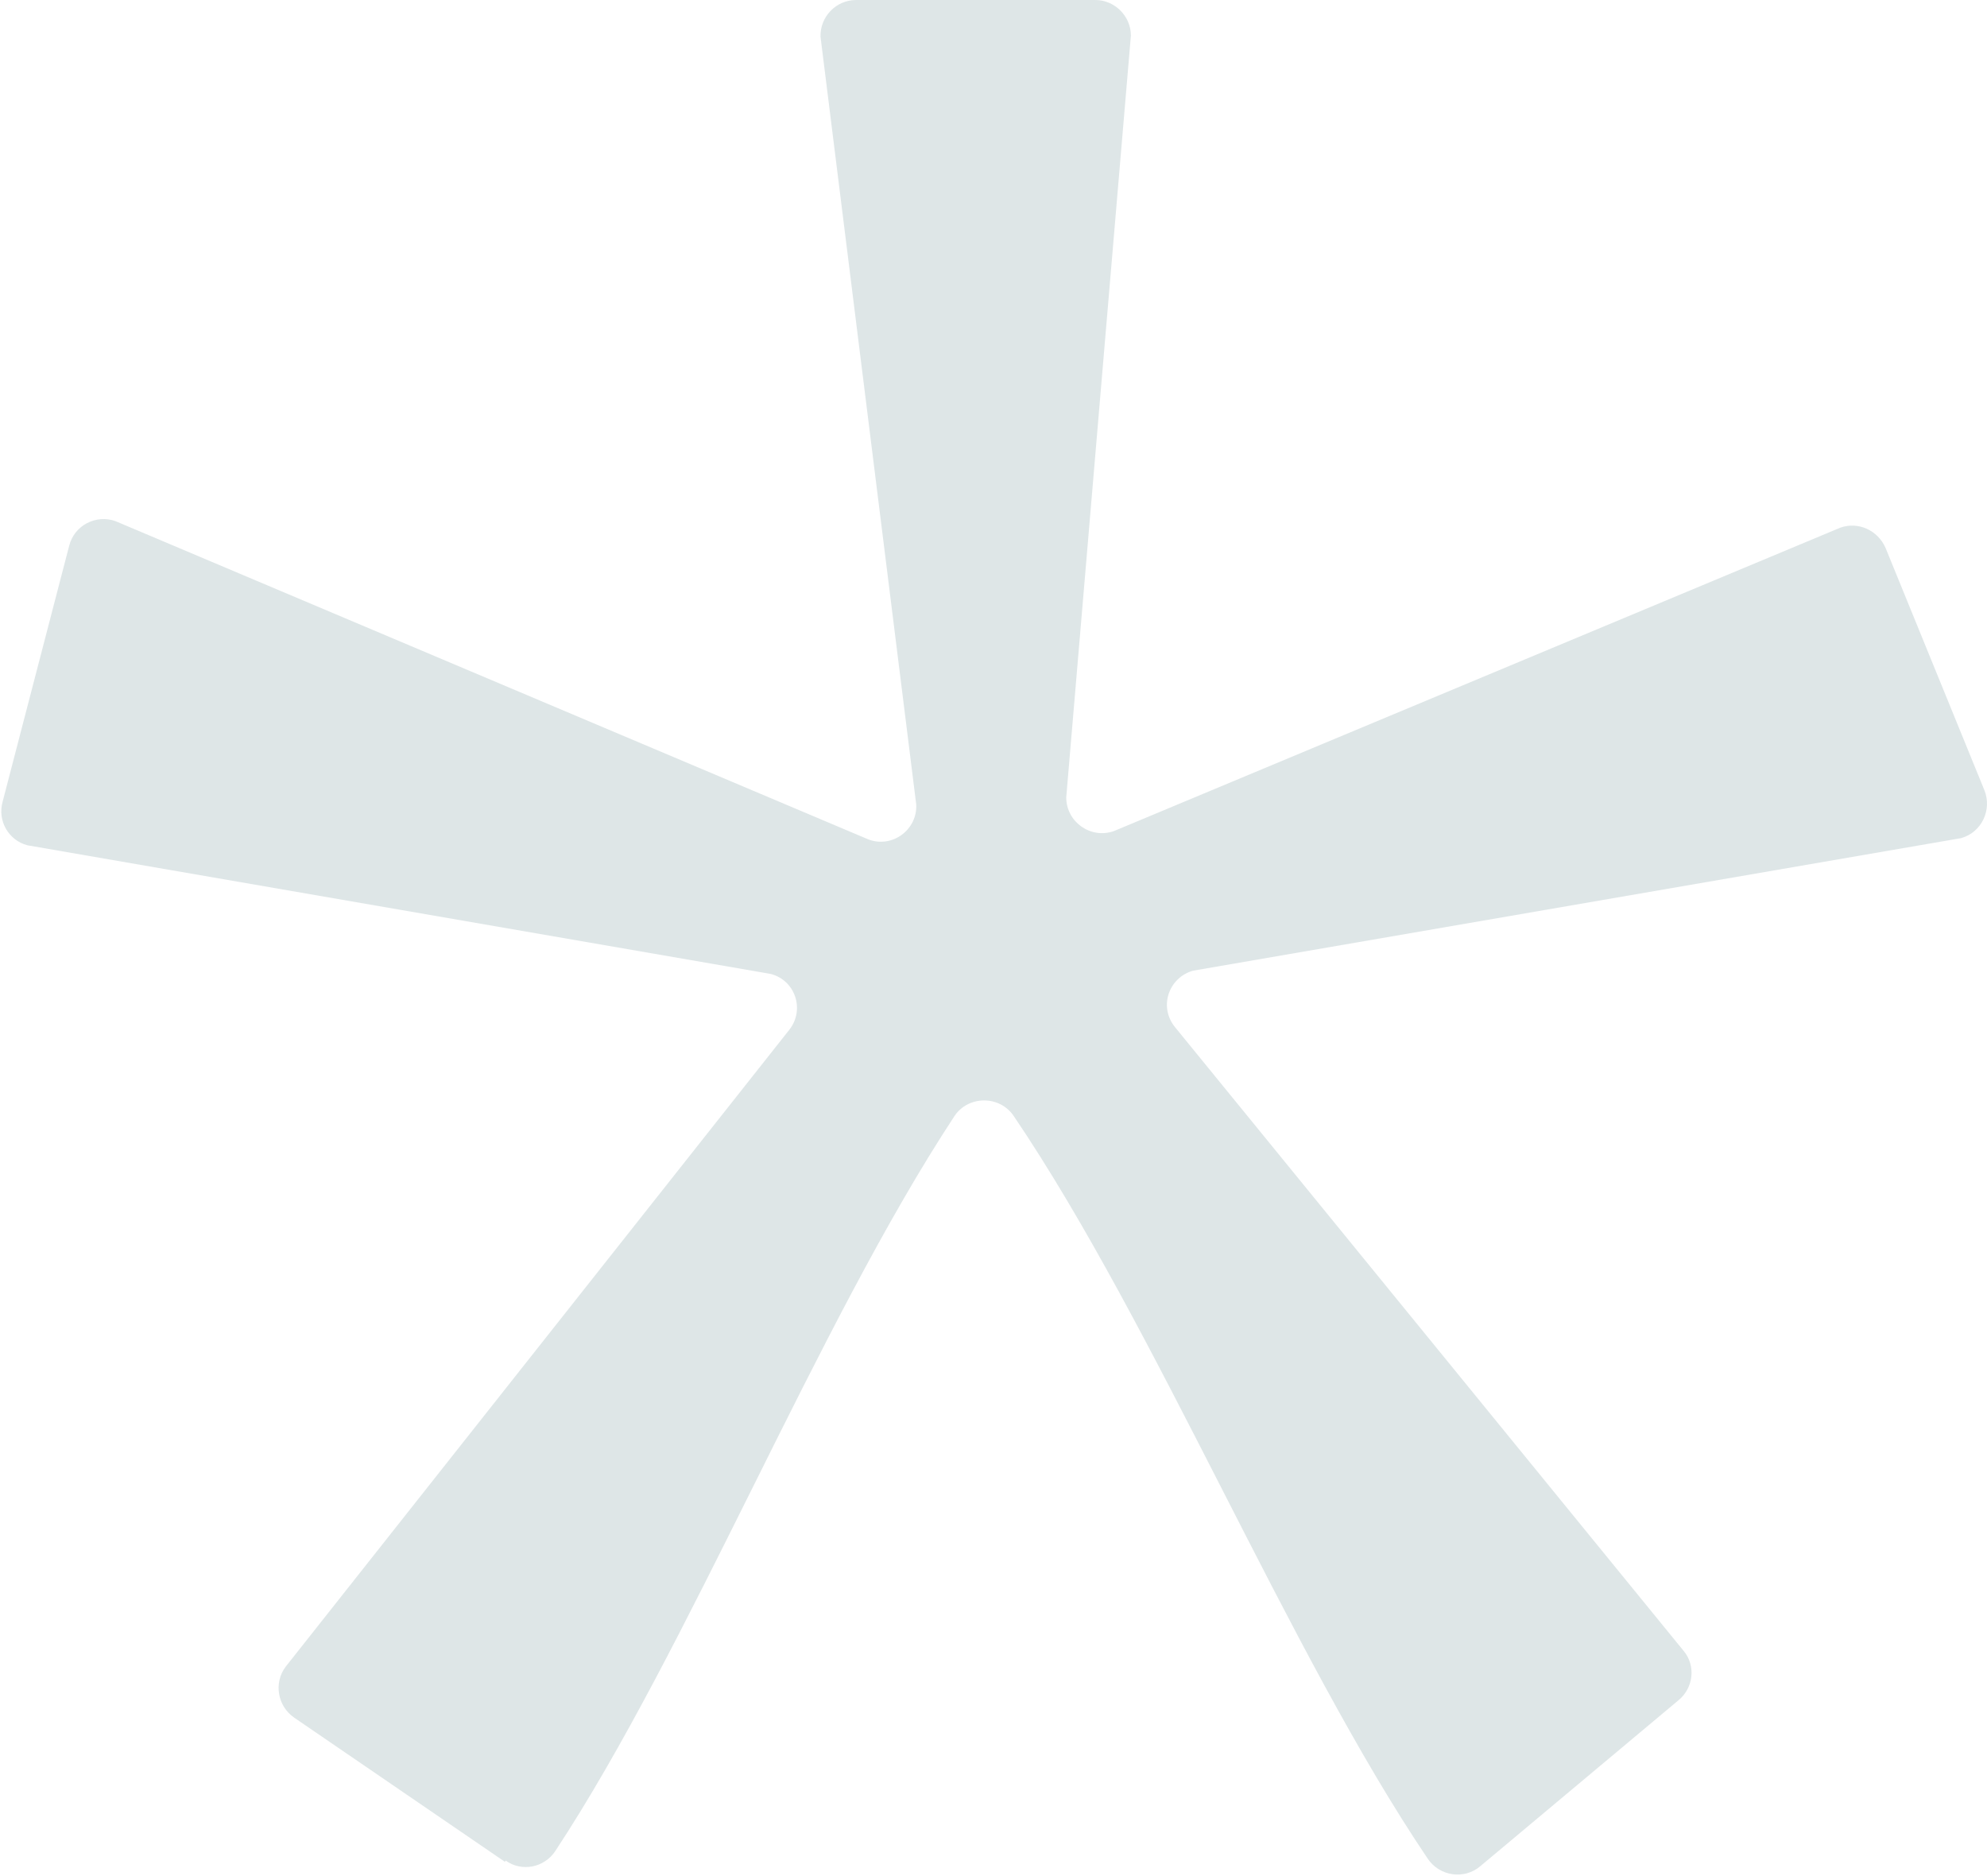 <svg width="590" height="557" viewBox="0 0 590 557" fill="none" xmlns="http://www.w3.org/2000/svg">
<path opacity="0.2" d="M149.944 552.761L87.353 509.945C82.361 506.489 81.209 499.577 84.857 494.778L234.423 305.66C239.031 299.708 236.151 291.068 228.855 289.148L8.058 250.941C2.49 249.405 -0.774 243.645 0.762 238.077L20.538 162.046C22.074 155.902 28.602 152.638 34.362 154.75L257.847 249.213C264.951 251.901 272.439 246.333 272.055 238.845L243.639 10.944C243.447 4.992 248.247 0 254.199 0H325.238C330.998 0 335.798 4.8 335.798 10.56L316.598 236.733C316.598 244.029 323.894 249.213 330.806 246.717L546.419 156.67C551.795 154.75 557.555 157.438 559.859 162.622L589.235 234.621C591.539 240.381 588.467 247.101 582.323 248.829L354.23 288.188C346.934 290.3 344.054 298.94 348.854 304.892L499.956 490.17C503.604 494.586 502.836 501.113 498.42 504.761L439.477 554.105C434.677 558.137 427.381 556.985 423.925 551.801C382.453 490.362 343.286 393.787 301.046 331.388C296.822 325.052 287.415 325.244 283.383 331.388C242.487 393.595 204.856 488.826 164.92 549.497C161.656 554.489 154.936 555.833 150.136 552.377L149.944 552.761Z" fill="#5D828B"/>
</svg>
